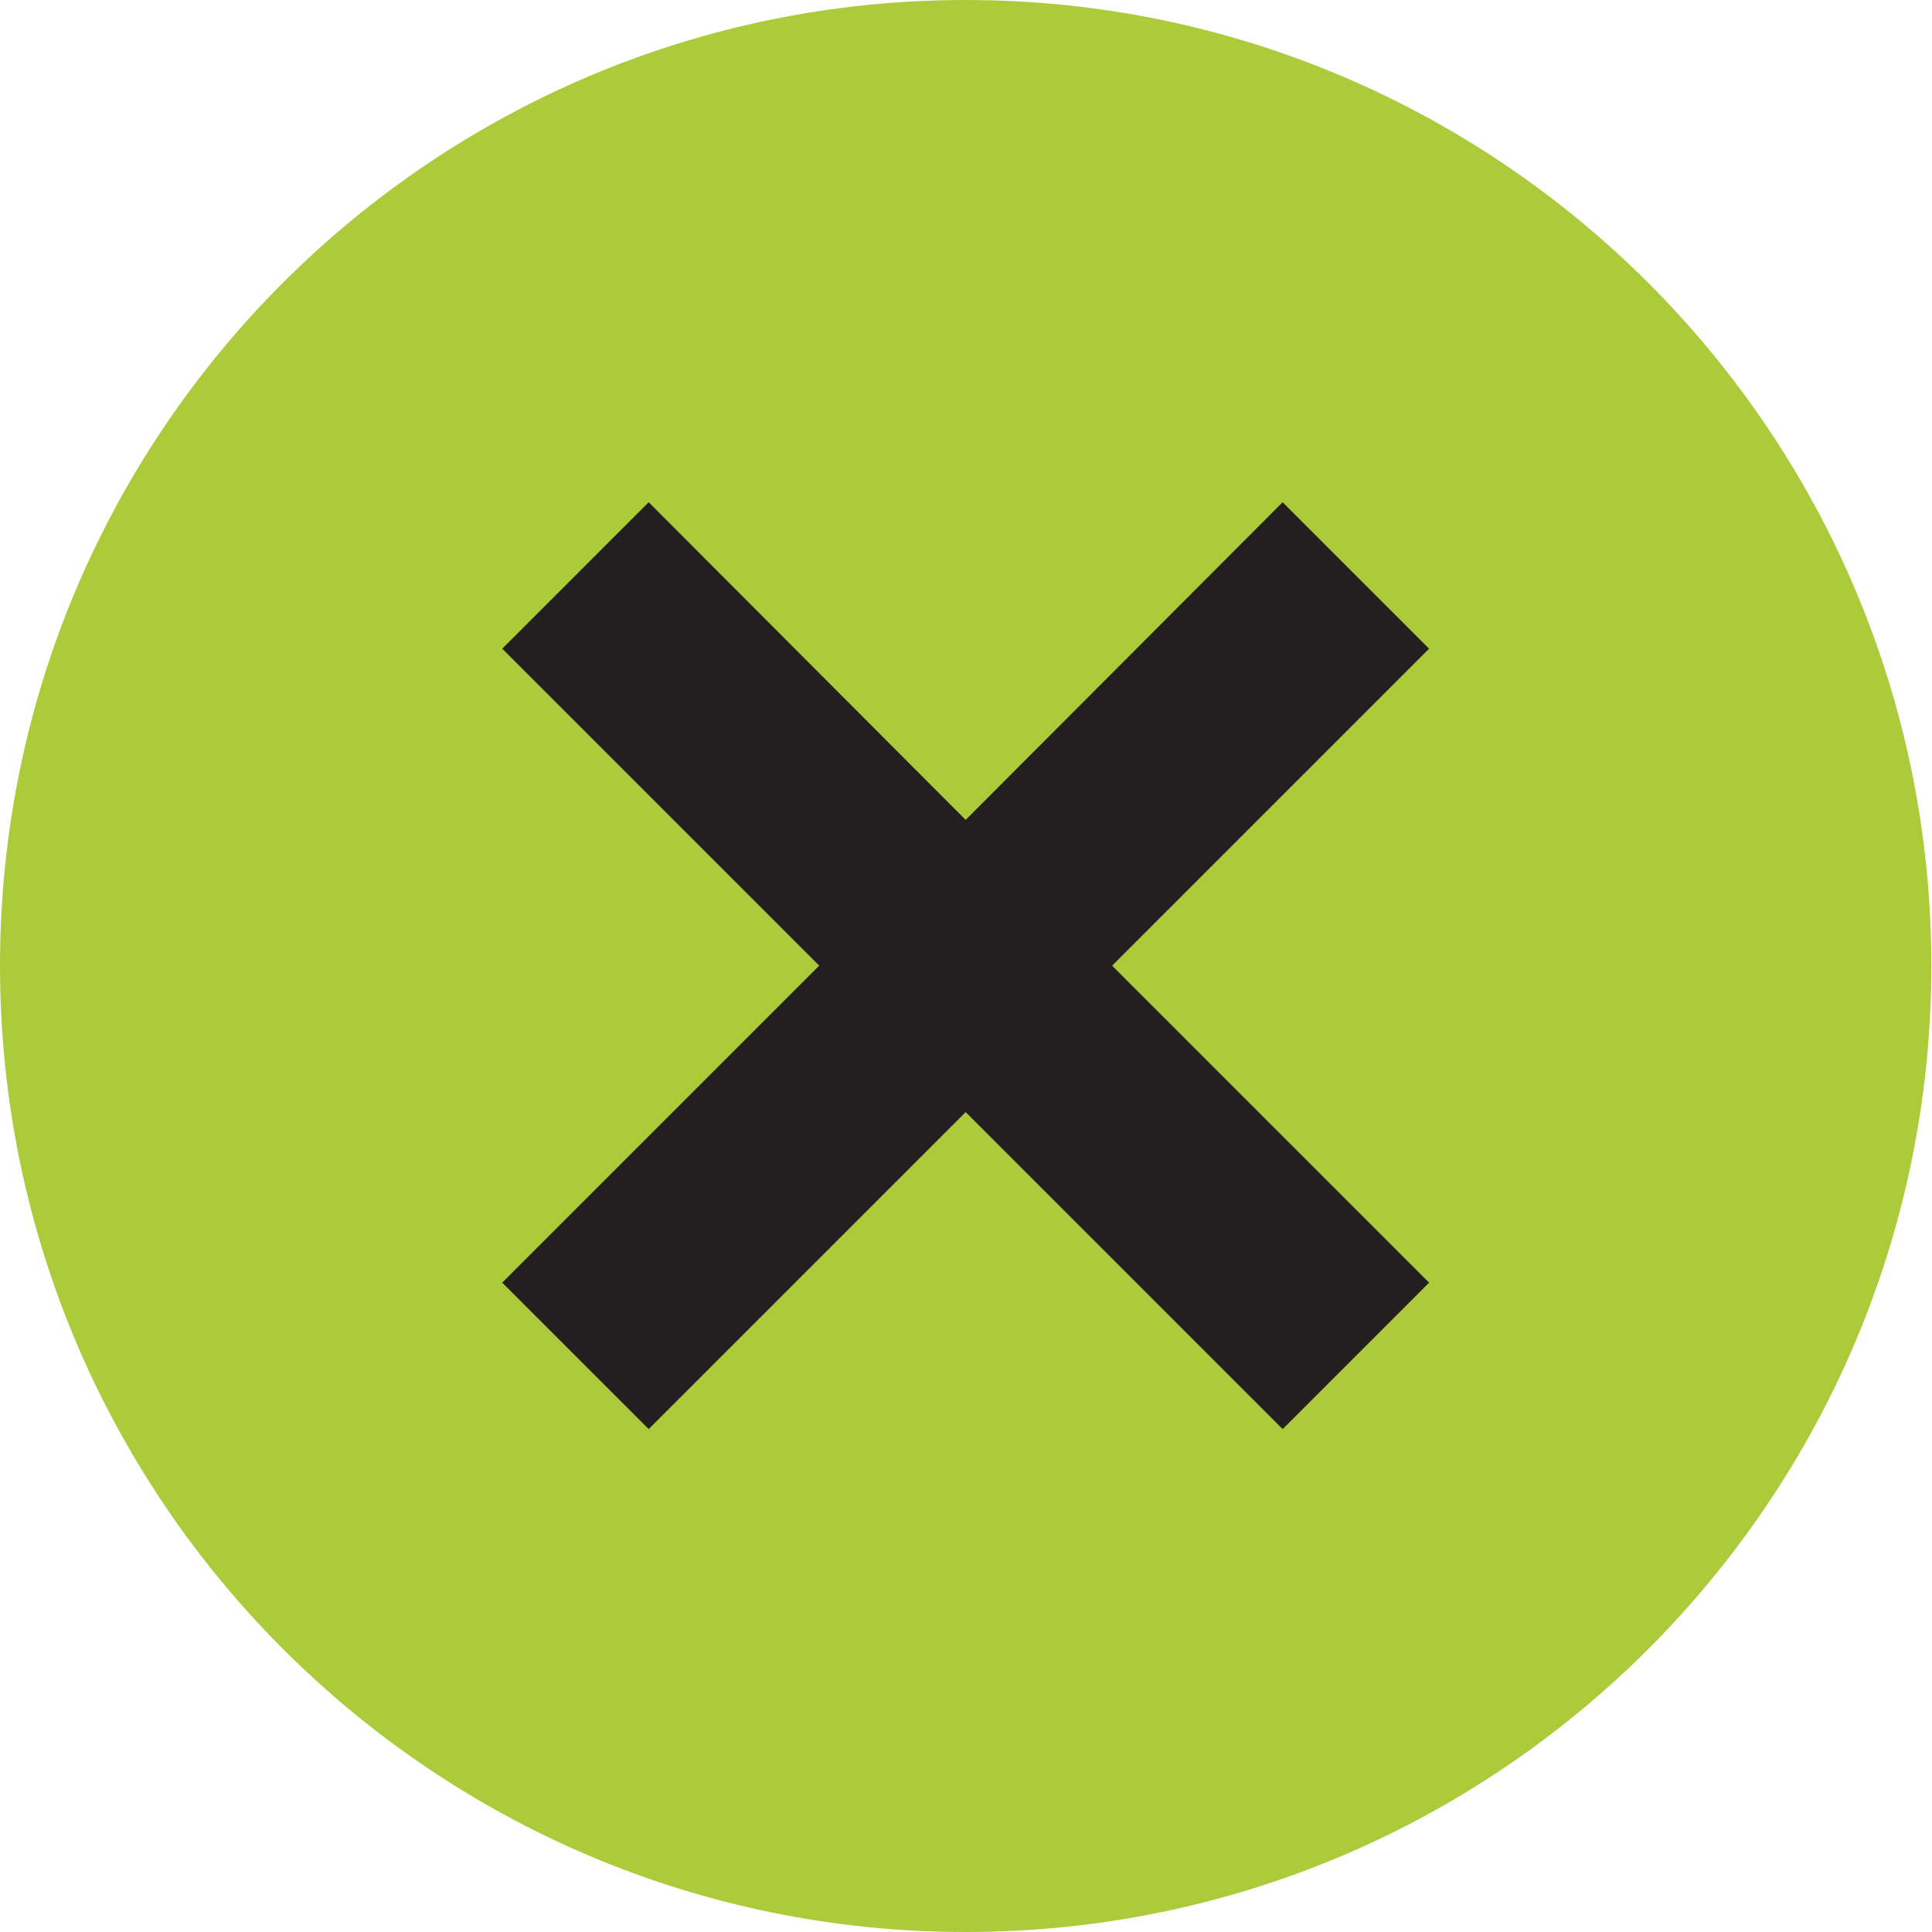 <?xml version="1.0" encoding="utf-8"?>
<!-- Generator: Adobe Illustrator 26.3.1, SVG Export Plug-In . SVG Version: 6.00 Build 0)  -->
<svg version="1.1" id="Layer_1" xmlns="http://www.w3.org/2000/svg" xmlns:xlink="http://www.w3.org/1999/xlink" x="0px" y="0px"
	 viewBox="0 0 28.89 28.89" enable-background="new 0 0 28.89 28.89" xml:space="preserve">
<circle fill="#231F20" cx="14.44" cy="14.44" r="12.44"/>
<g>
	<path fill="#ACCB3B" d="M14.44,28.89C6.47,28.89,0,22.42,0,14.44S6.47,0,14.44,0s14.44,6.47,14.44,14.44S22.42,28.89,14.44,28.89
		L14.44,28.89z M14.44,12.26L9.7,7.51L7.51,9.7l4.74,4.74l-4.74,4.74l2.19,2.19l4.74-4.74l4.74,4.74l2.19-2.19l-4.74-4.74l4.74-4.74
		l-2.19-2.19L14.44,12.26L14.44,12.26z"/>
</g>
</svg>
